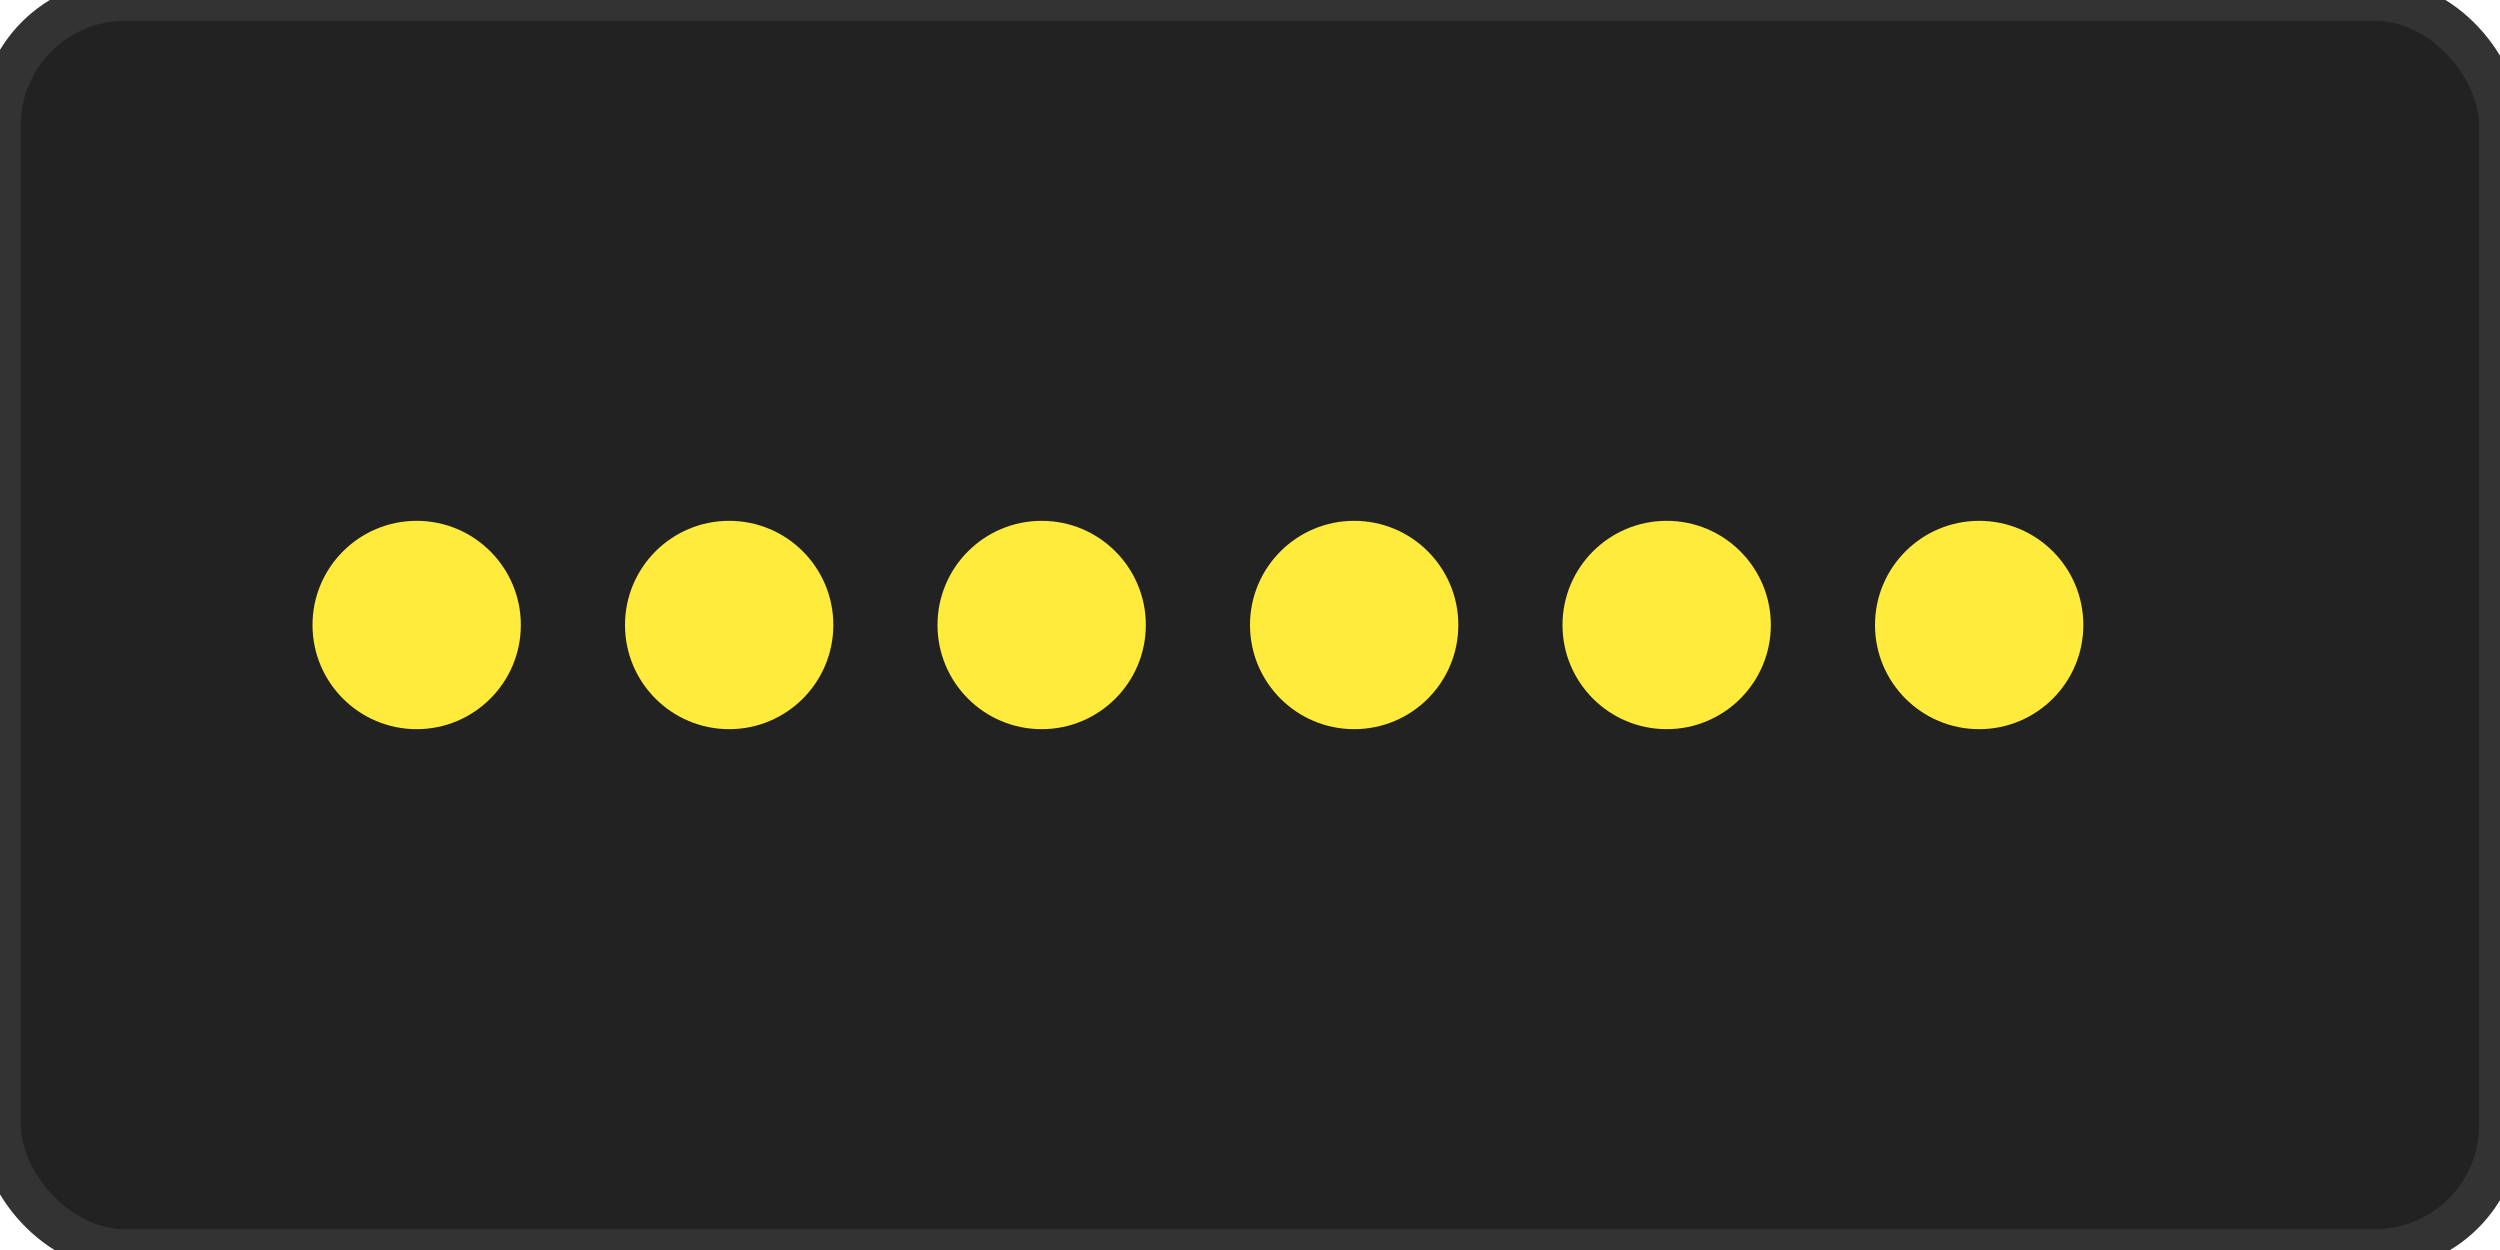 <?xml version="1.0" encoding="UTF-8"?>
<svg xmlns="http://www.w3.org/2000/svg" width="120" height="60" viewBox="0 0 120 60" role="img" aria-label="Arrow board">
<rect x="0" y="0" width="120" height="60" rx="6" fill="#222" stroke="#333" stroke-width="2"/>
<g fill="#ffeb3b">
  <circle cx="20" cy="30" r="5"/>
  <circle cx="35" cy="30" r="5"/>
  <circle cx="50" cy="30" r="5"/>
  <circle cx="65" cy="30" r="5"/>
  <circle cx="80" cy="30" r="5"/>
  <circle cx="95" cy="30" r="5"/>
</g>
</svg>
